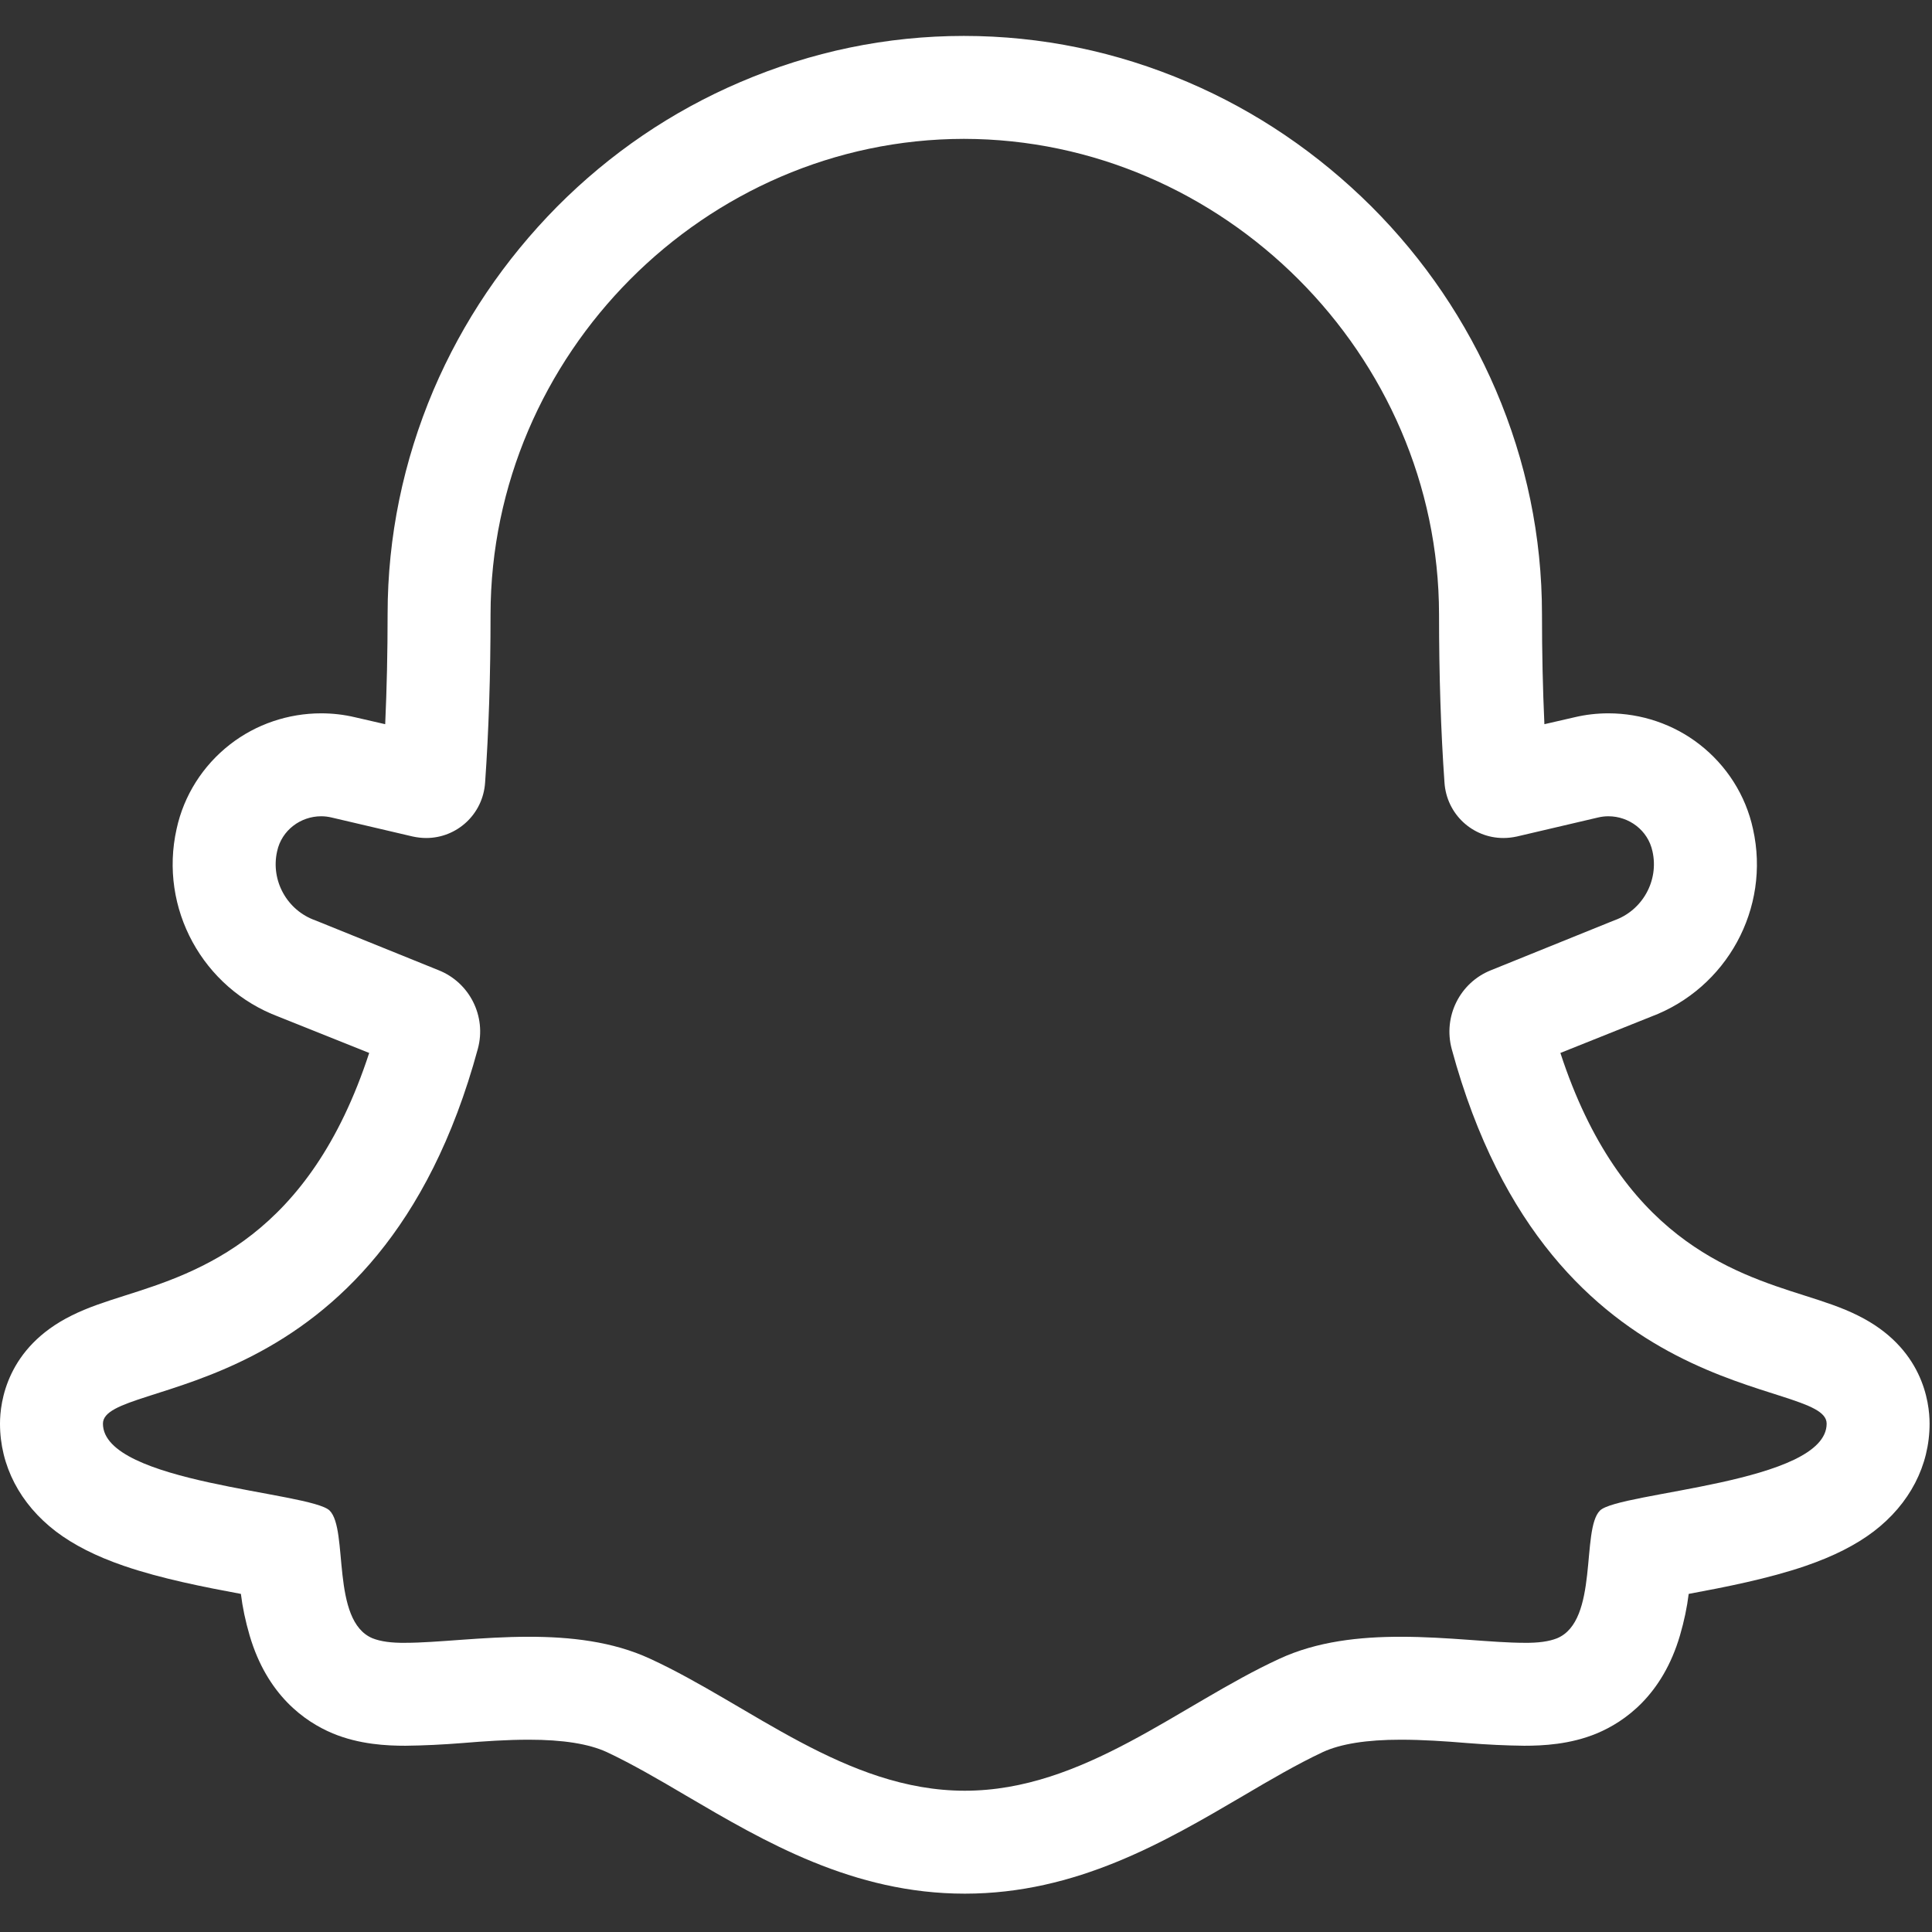 <svg version="1.2" xmlns="http://www.w3.org/2000/svg" viewBox="0 0 64 64" width="64" height="64">
	<rect x="0" y="0" width="64" height="64" fill="#333333" stroke="none"/>
	<style>
		.s0 { fill: #ffffff } 
	</style>
	<path class="s0" d="m31.93 1.19c-2.56 0-5.05 0.52-7.41 1.53-2.27 0.97-4.31 2.36-6.06 4.12-1.75 1.77-3.13 3.81-4.1 6.08-1 2.36-1.52 4.86-1.52 7.42q0 1.89-0.08 3.65l-1-0.23q-0.55-0.13-1.12-0.13c-1.09 0-2.16 0.36-3.02 1.03-0.9 0.7-1.53 1.69-1.77 2.8-0.59 2.63 0.87 5.28 3.38 6.22l3 1.2c-1.99 6.09-5.64 7.26-8.1 8.04-0.66 0.21-1.22 0.39-1.76 0.66-2.14 1.06-2.37 2.86-2.37 3.58 0 1.39 0.66 2.66 1.85 3.57q0.88 0.67 2.25 1.14c1.25 0.43 2.7 0.71 3.88 0.93q0.08 0.66 0.29 1.38c0.58 1.97 1.82 2.85 2.75 3.24 0.89 0.37 1.8 0.41 2.41 0.41q0.9-0.01 1.9-0.09c0.72-0.06 1.46-0.11 2.19-0.11q1.69 0 2.58 0.41c0.83 0.39 1.71 0.9 2.64 1.45 2.59 1.52 5.52 3.24 9.22 3.24 3.7 0 6.63-1.72 9.22-3.24 0.93-0.55 1.81-1.06 2.64-1.45q0.89-0.41 2.58-0.41c0.73 0 1.47 0.05 2.19 0.11q1 0.08 1.9 0.09c0.61 0 1.52-0.04 2.41-0.41 0.93-0.39 2.17-1.27 2.75-3.24q0.21-0.72 0.29-1.38c1.18-0.22 2.63-0.5 3.88-0.93q1.37-0.47 2.25-1.14c1.19-0.91 1.85-2.18 1.85-3.57 0-0.72-0.23-2.52-2.37-3.58-0.54-0.27-1.1-0.45-1.76-0.66-2.46-0.78-6.11-1.95-8.1-8.04l3-1.2c2.51-0.94 3.97-3.59 3.38-6.22-0.24-1.11-0.87-2.1-1.77-2.8-0.86-0.67-1.93-1.03-3.02-1.03q-0.57 0-1.12 0.13l-1 0.23q-0.08-1.76-0.08-3.65c0-2.56-0.52-5.06-1.53-7.42-0.98-2.28-2.36-4.32-4.12-6.08-1.77-1.76-3.81-3.15-6.08-4.12-2.36-1.01-4.86-1.53-7.42-1.53zm0 3.41c8.58 0.01 15.73 7.15 15.74 15.75q0 3.02 0.18 5.57c0.07 1.06 0.94 1.84 1.95 1.84q0.22 0 0.45-0.05l2.69-0.63q0.17-0.04 0.34-0.04c0.68 0 1.31 0.46 1.46 1.16 0.22 0.97-0.33 1.96-1.27 2.29l-4.08 1.65c-1.03 0.41-1.59 1.53-1.3 2.61 3.28 12.09 12.42 10.84 12.42 12.41 0 1.98-6.89 2.26-7.51 2.88-0.63 0.63-0.03 3.65-1.42 4.23q-0.4 0.16-1.09 0.15c-1.05 0-2.53-0.2-4.09-0.2-1.36 0-2.77 0.15-4.02 0.73-3.3 1.52-6.48 4.37-10.42 4.37-3.94 0-7.12-2.85-10.42-4.37-1.25-0.58-2.66-0.73-4.02-0.73-1.56 0-3.04 0.2-4.09 0.2q-0.69 0.01-1.09-0.15c-1.39-0.58-0.79-3.6-1.42-4.23-0.62-0.62-7.51-0.9-7.51-2.88 0-1.57 9.14-0.32 12.42-12.42 0.29-1.07-0.27-2.19-1.3-2.6l-4.08-1.65c-0.94-0.33-1.49-1.32-1.27-2.29 0.15-0.7 0.78-1.16 1.46-1.16q0.17 0 0.34 0.04l2.69 0.63q0.23 0.05 0.45 0.05c1.01 0 1.88-0.78 1.95-1.84q0.18-2.55 0.18-5.57c0.01-8.6 7.1-15.74 15.68-15.75z"/>
</svg>